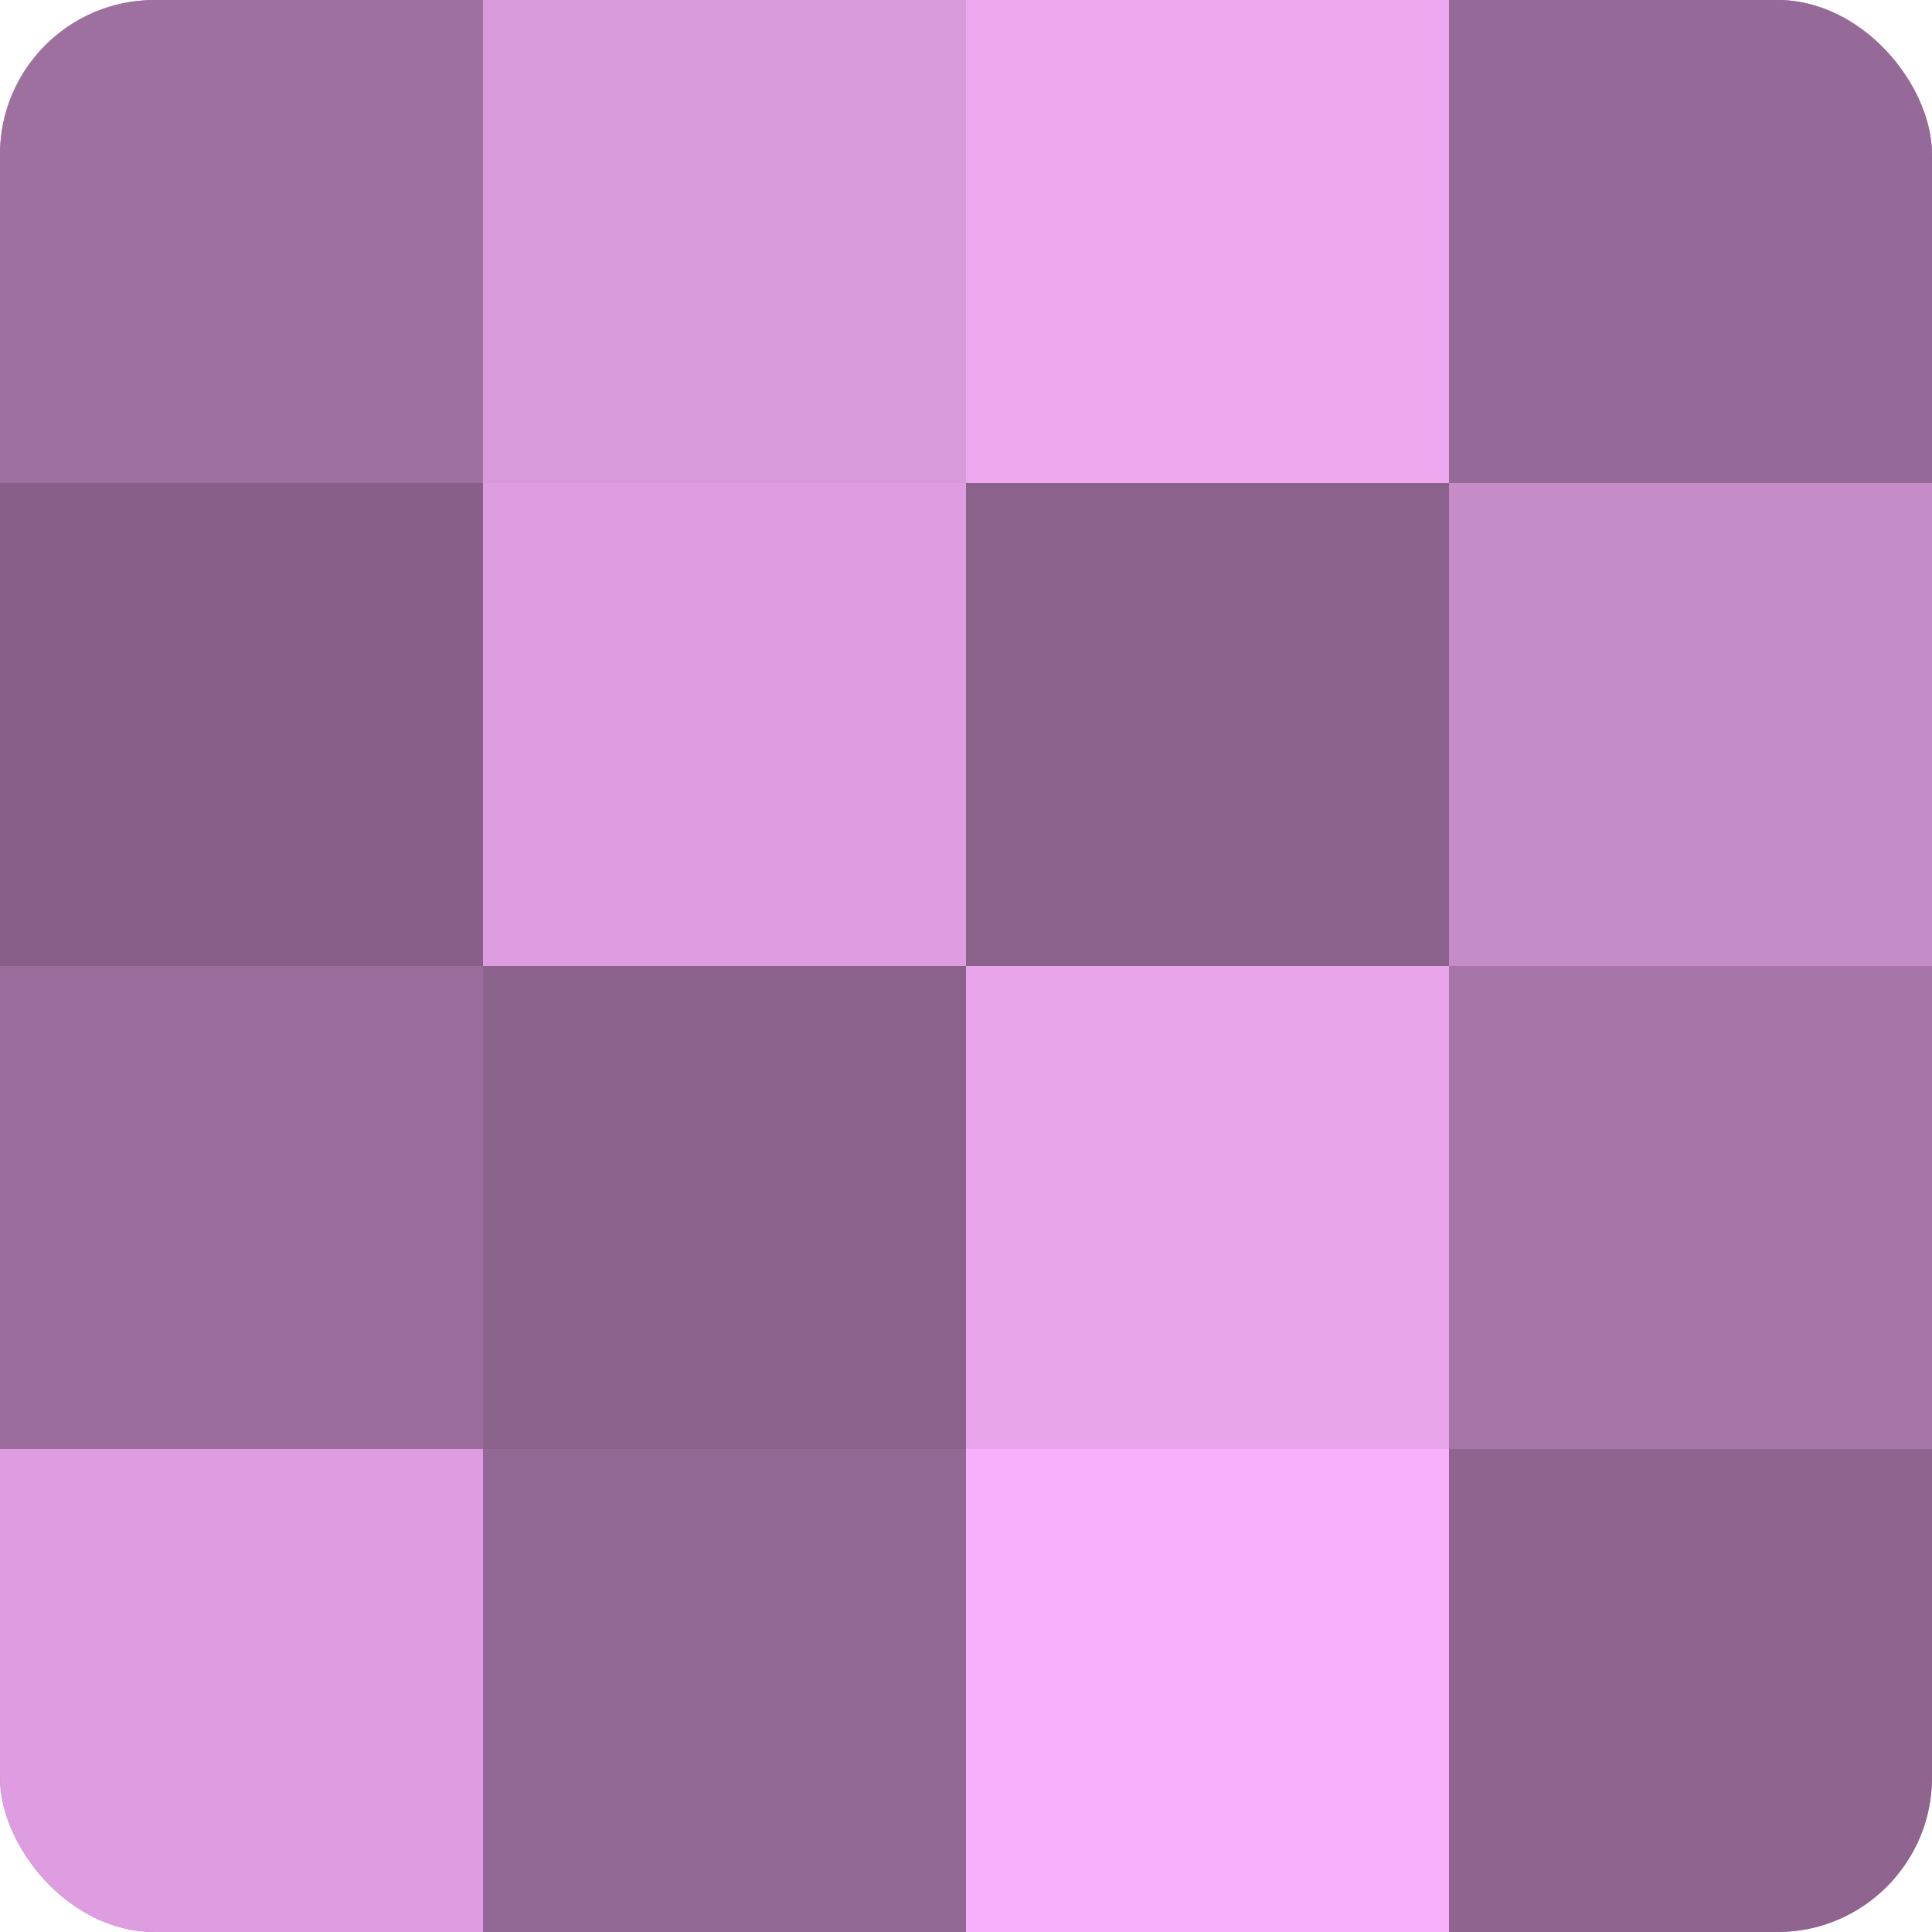 <?xml version="1.0" encoding="UTF-8"?>
<svg xmlns="http://www.w3.org/2000/svg" width="60" height="60" viewBox="0 0 100 100" preserveAspectRatio="xMidYMid meet"><defs><clipPath id="c" width="100" height="100"><rect width="100" height="100" rx="8" ry="8"/></clipPath></defs><g clip-path="url(#c)"><rect width="100" height="100" fill="#9e70a0"/><rect width="25" height="25" fill="#9e70a0"/><rect y="25" width="25" height="25" fill="#875f88"/><rect y="50" width="25" height="25" fill="#9a6d9c"/><rect y="75" width="25" height="25" fill="#dd9de0"/><rect x="25" width="25" height="25" fill="#d99adc"/><rect x="25" y="25" width="25" height="25" fill="#dd9de0"/><rect x="25" y="50" width="25" height="25" fill="#8b628c"/><rect x="25" y="75" width="25" height="25" fill="#926894"/><rect x="50" width="25" height="25" fill="#eda8f0"/><rect x="50" y="25" width="25" height="25" fill="#8b628c"/><rect x="50" y="50" width="25" height="25" fill="#e9a5ec"/><rect x="50" y="75" width="25" height="25" fill="#f9b0fc"/><rect x="75" width="25" height="25" fill="#966a98"/><rect x="75" y="25" width="25" height="25" fill="#c68cc8"/><rect x="75" y="50" width="25" height="25" fill="#a676a8"/><rect x="75" y="75" width="25" height="25" fill="#8f6590"/></g></svg>
